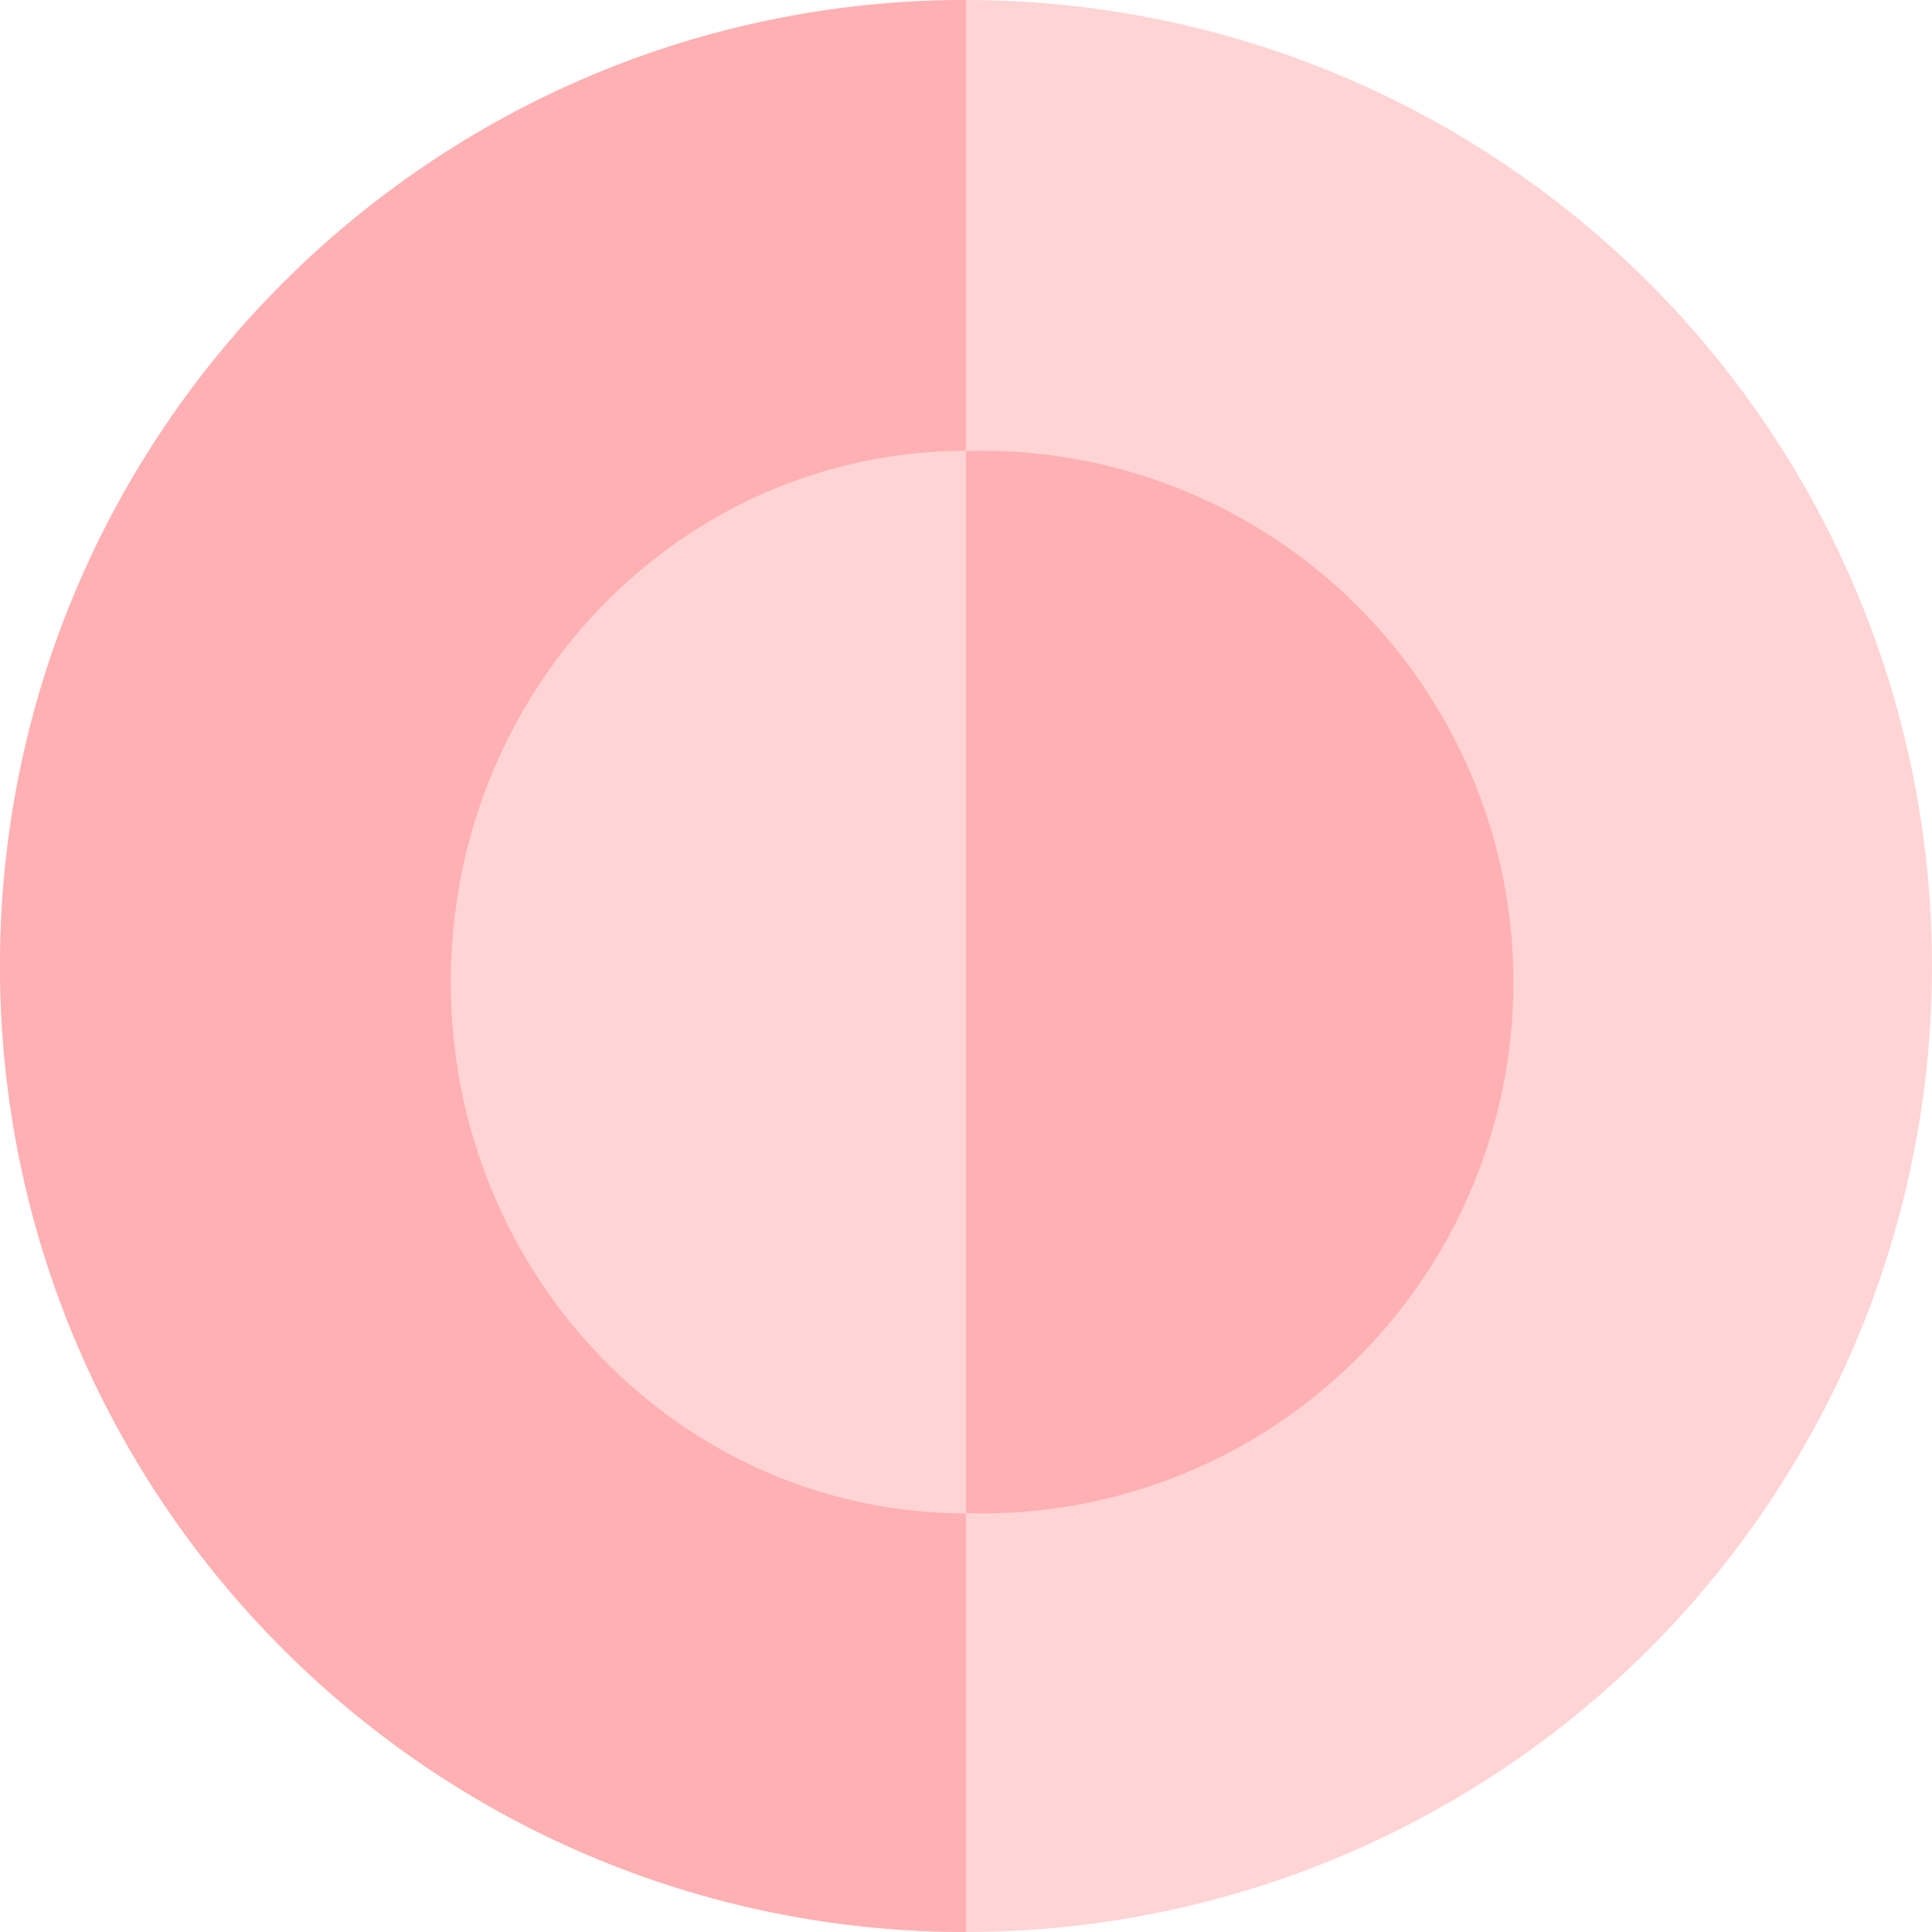 <svg xmlns="http://www.w3.org/2000/svg" width="60" height="60" viewBox="0 0 60 60">
    <g fill="none" fill-rule="evenodd">
        <g>
            <g>
                <g>
                    <g transform="translate(-970 -894) translate(250 666) translate(0 218) translate(720 10)">
                        <circle cx="30" cy="30" r="30" fill="#FFD4D5"/>
                        <path fill="#FFB0B2" d="M30 60V0C13.431 0 0 13.431 0 30c0 16.569 13.431 30 30 30z"/>
                        <circle cx="30.5" cy="30.5" r="16.5" fill="#FFB0B2"/>
                        <path fill="#FFD4D5" d="M30 47V14c-8.837 0-16 7.387-16 16.5S21.163 47 30 47z"/>
                    </g>
                </g>
            </g>
        </g>
    </g>
</svg>
